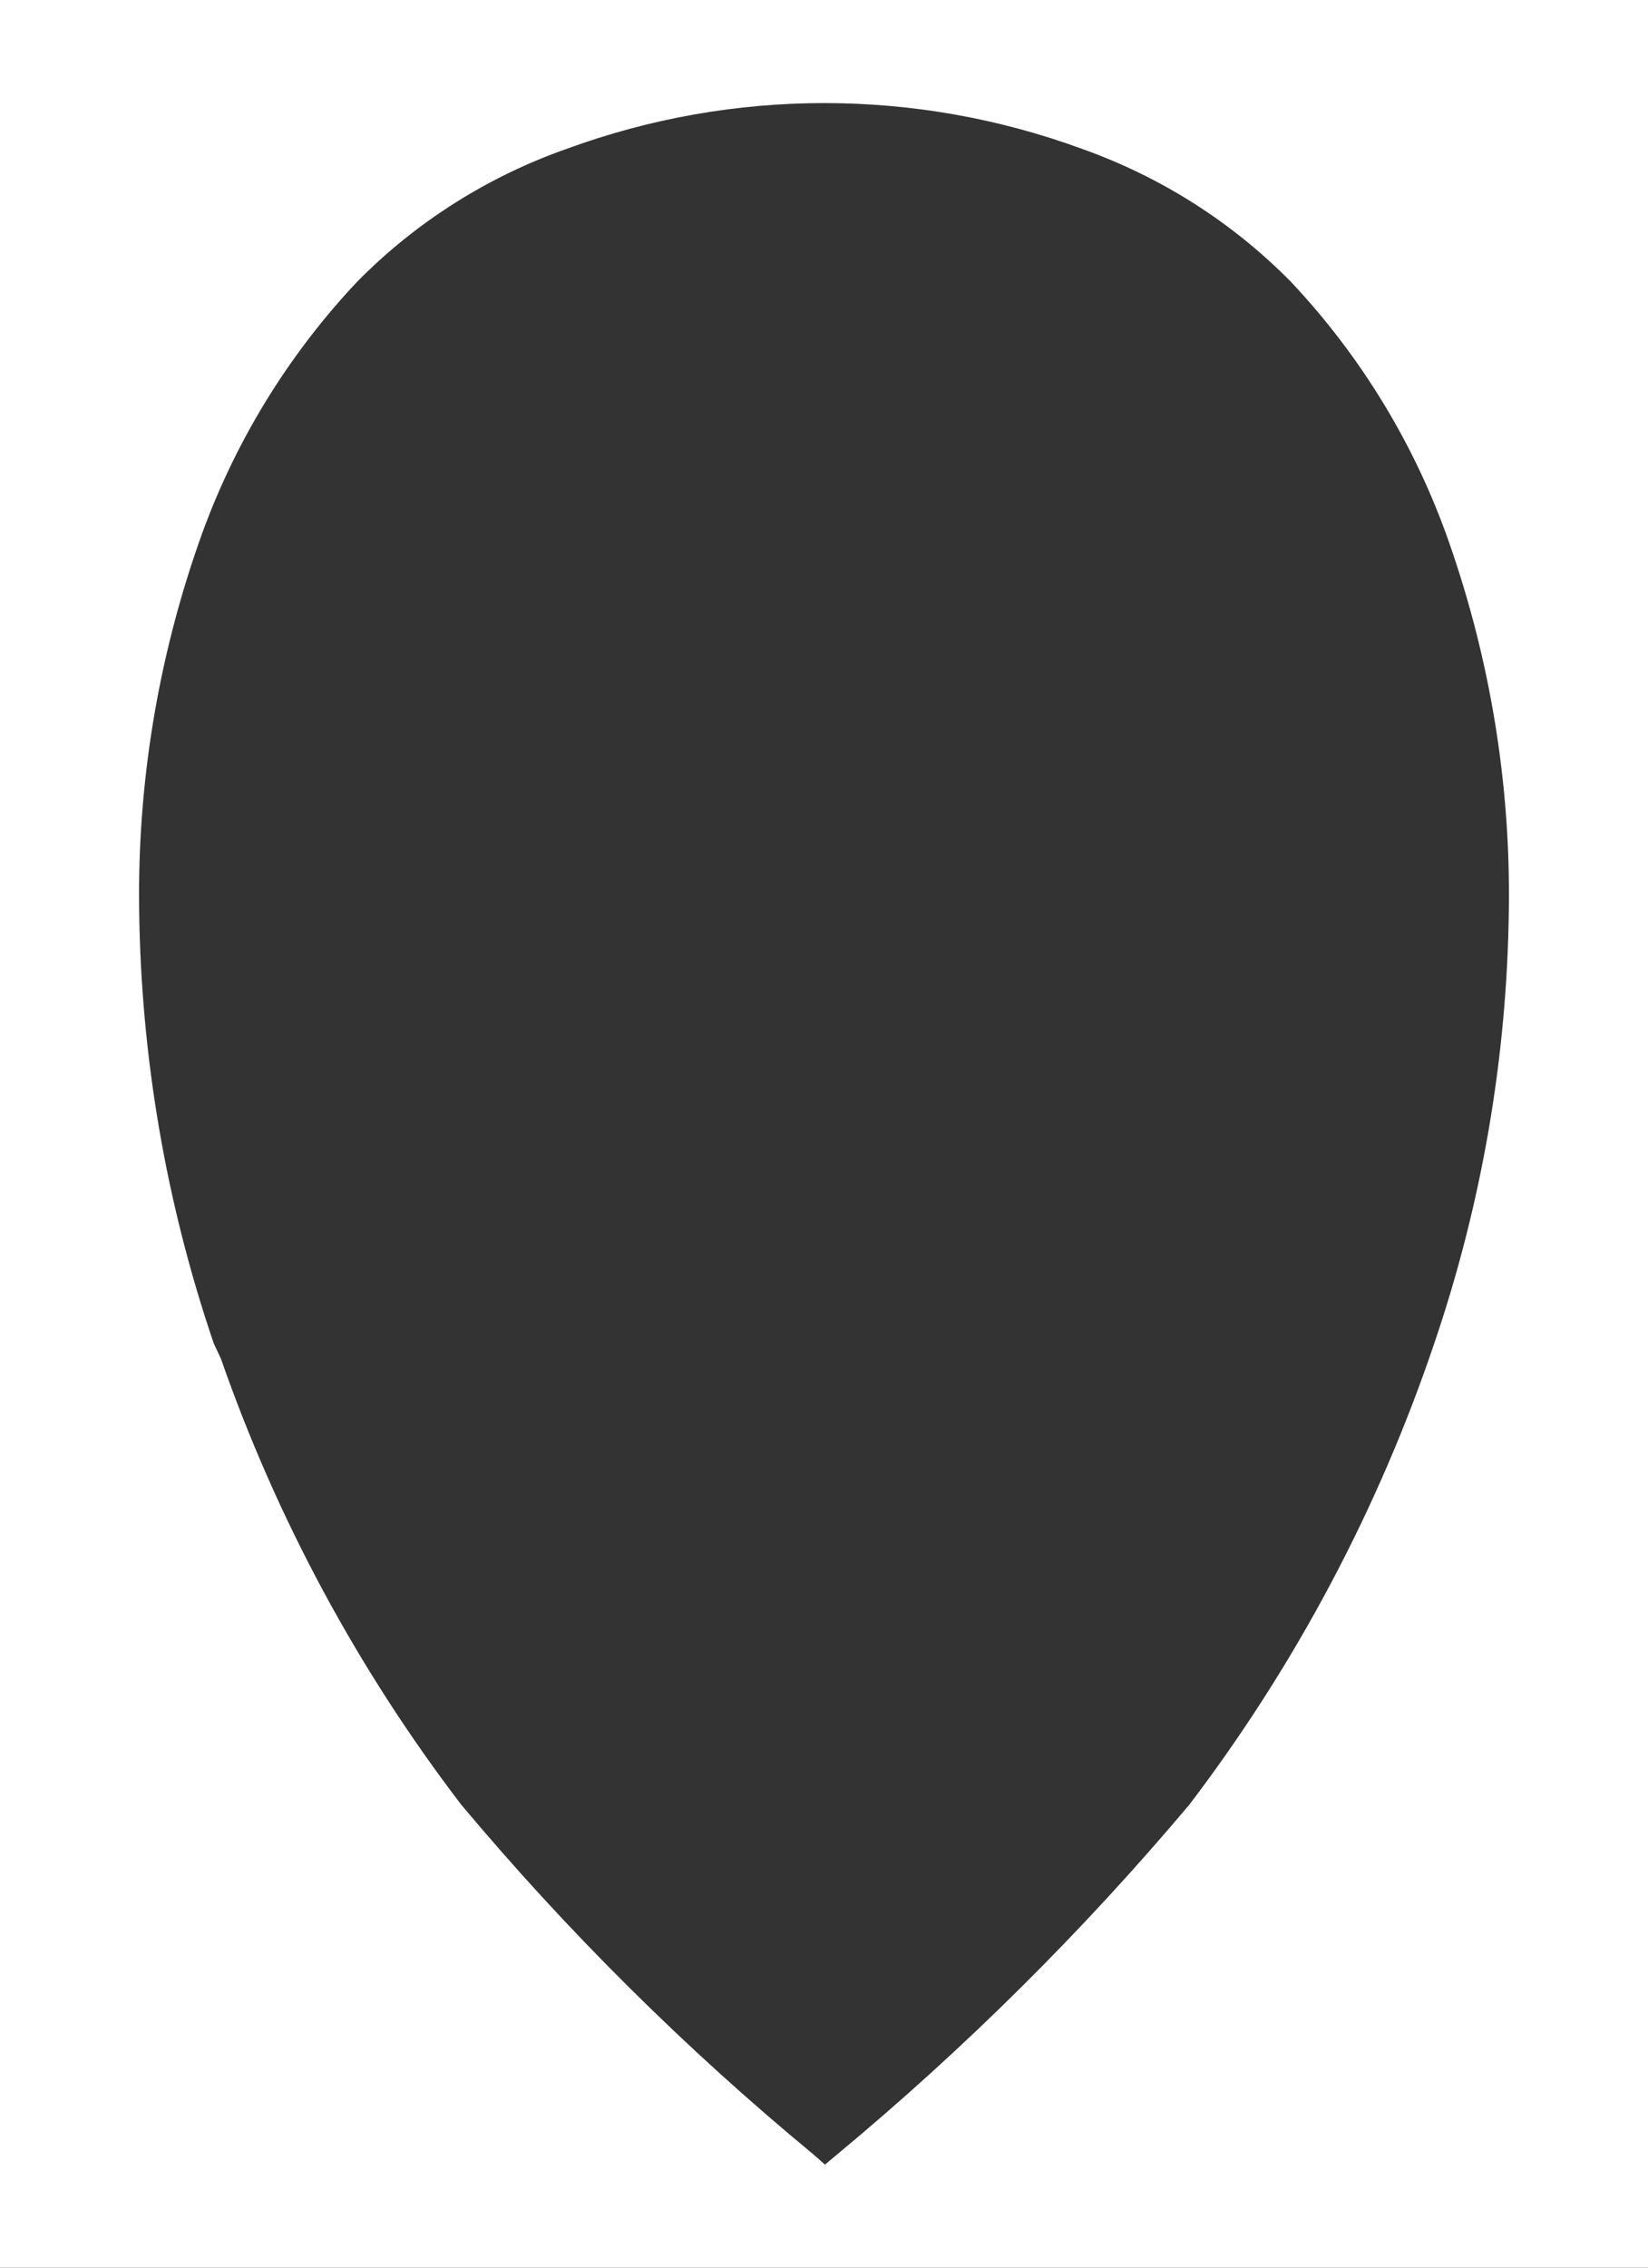 <?xml version="1.0" encoding="UTF-8"?> <svg xmlns="http://www.w3.org/2000/svg" width="160" height="220" viewBox="0 0 160 220" fill="none"><rect x="0" y="0" width="160" height="220" fill="#333333" stroke="none"/><path d="M160 -6.99382e-06L160 220L0 220L-9.61651e-06 0L160 -6.99382e-06ZM13.51 88.228C13.683 102.548 16.127 116.753 20.749 130.322L21.453 131.829C26.878 147.368 34.748 161.964 44.773 175.075C55.1 187.4 66.548 198.759 78.971 209.011L80.094 210L81.279 209.011C93.673 198.727 105.117 187.37 115.476 175.075C125.784 161.525 133.813 146.412 139.251 130.322C143.874 116.753 146.317 102.548 146.49 88.228C146.661 76.115 144.696 64.067 140.687 52.623C137.409 43.226 132.179 34.613 125.335 27.341C119.635 21.557 112.677 17.138 104.992 14.422C88.884 8.526 71.179 8.526 55.07 14.422C47.359 17.122 40.377 21.542 34.665 27.341C27.821 34.613 22.591 43.226 19.314 52.623C15.304 64.067 13.339 76.115 13.51 88.228Z" fill="white"></path></svg> 